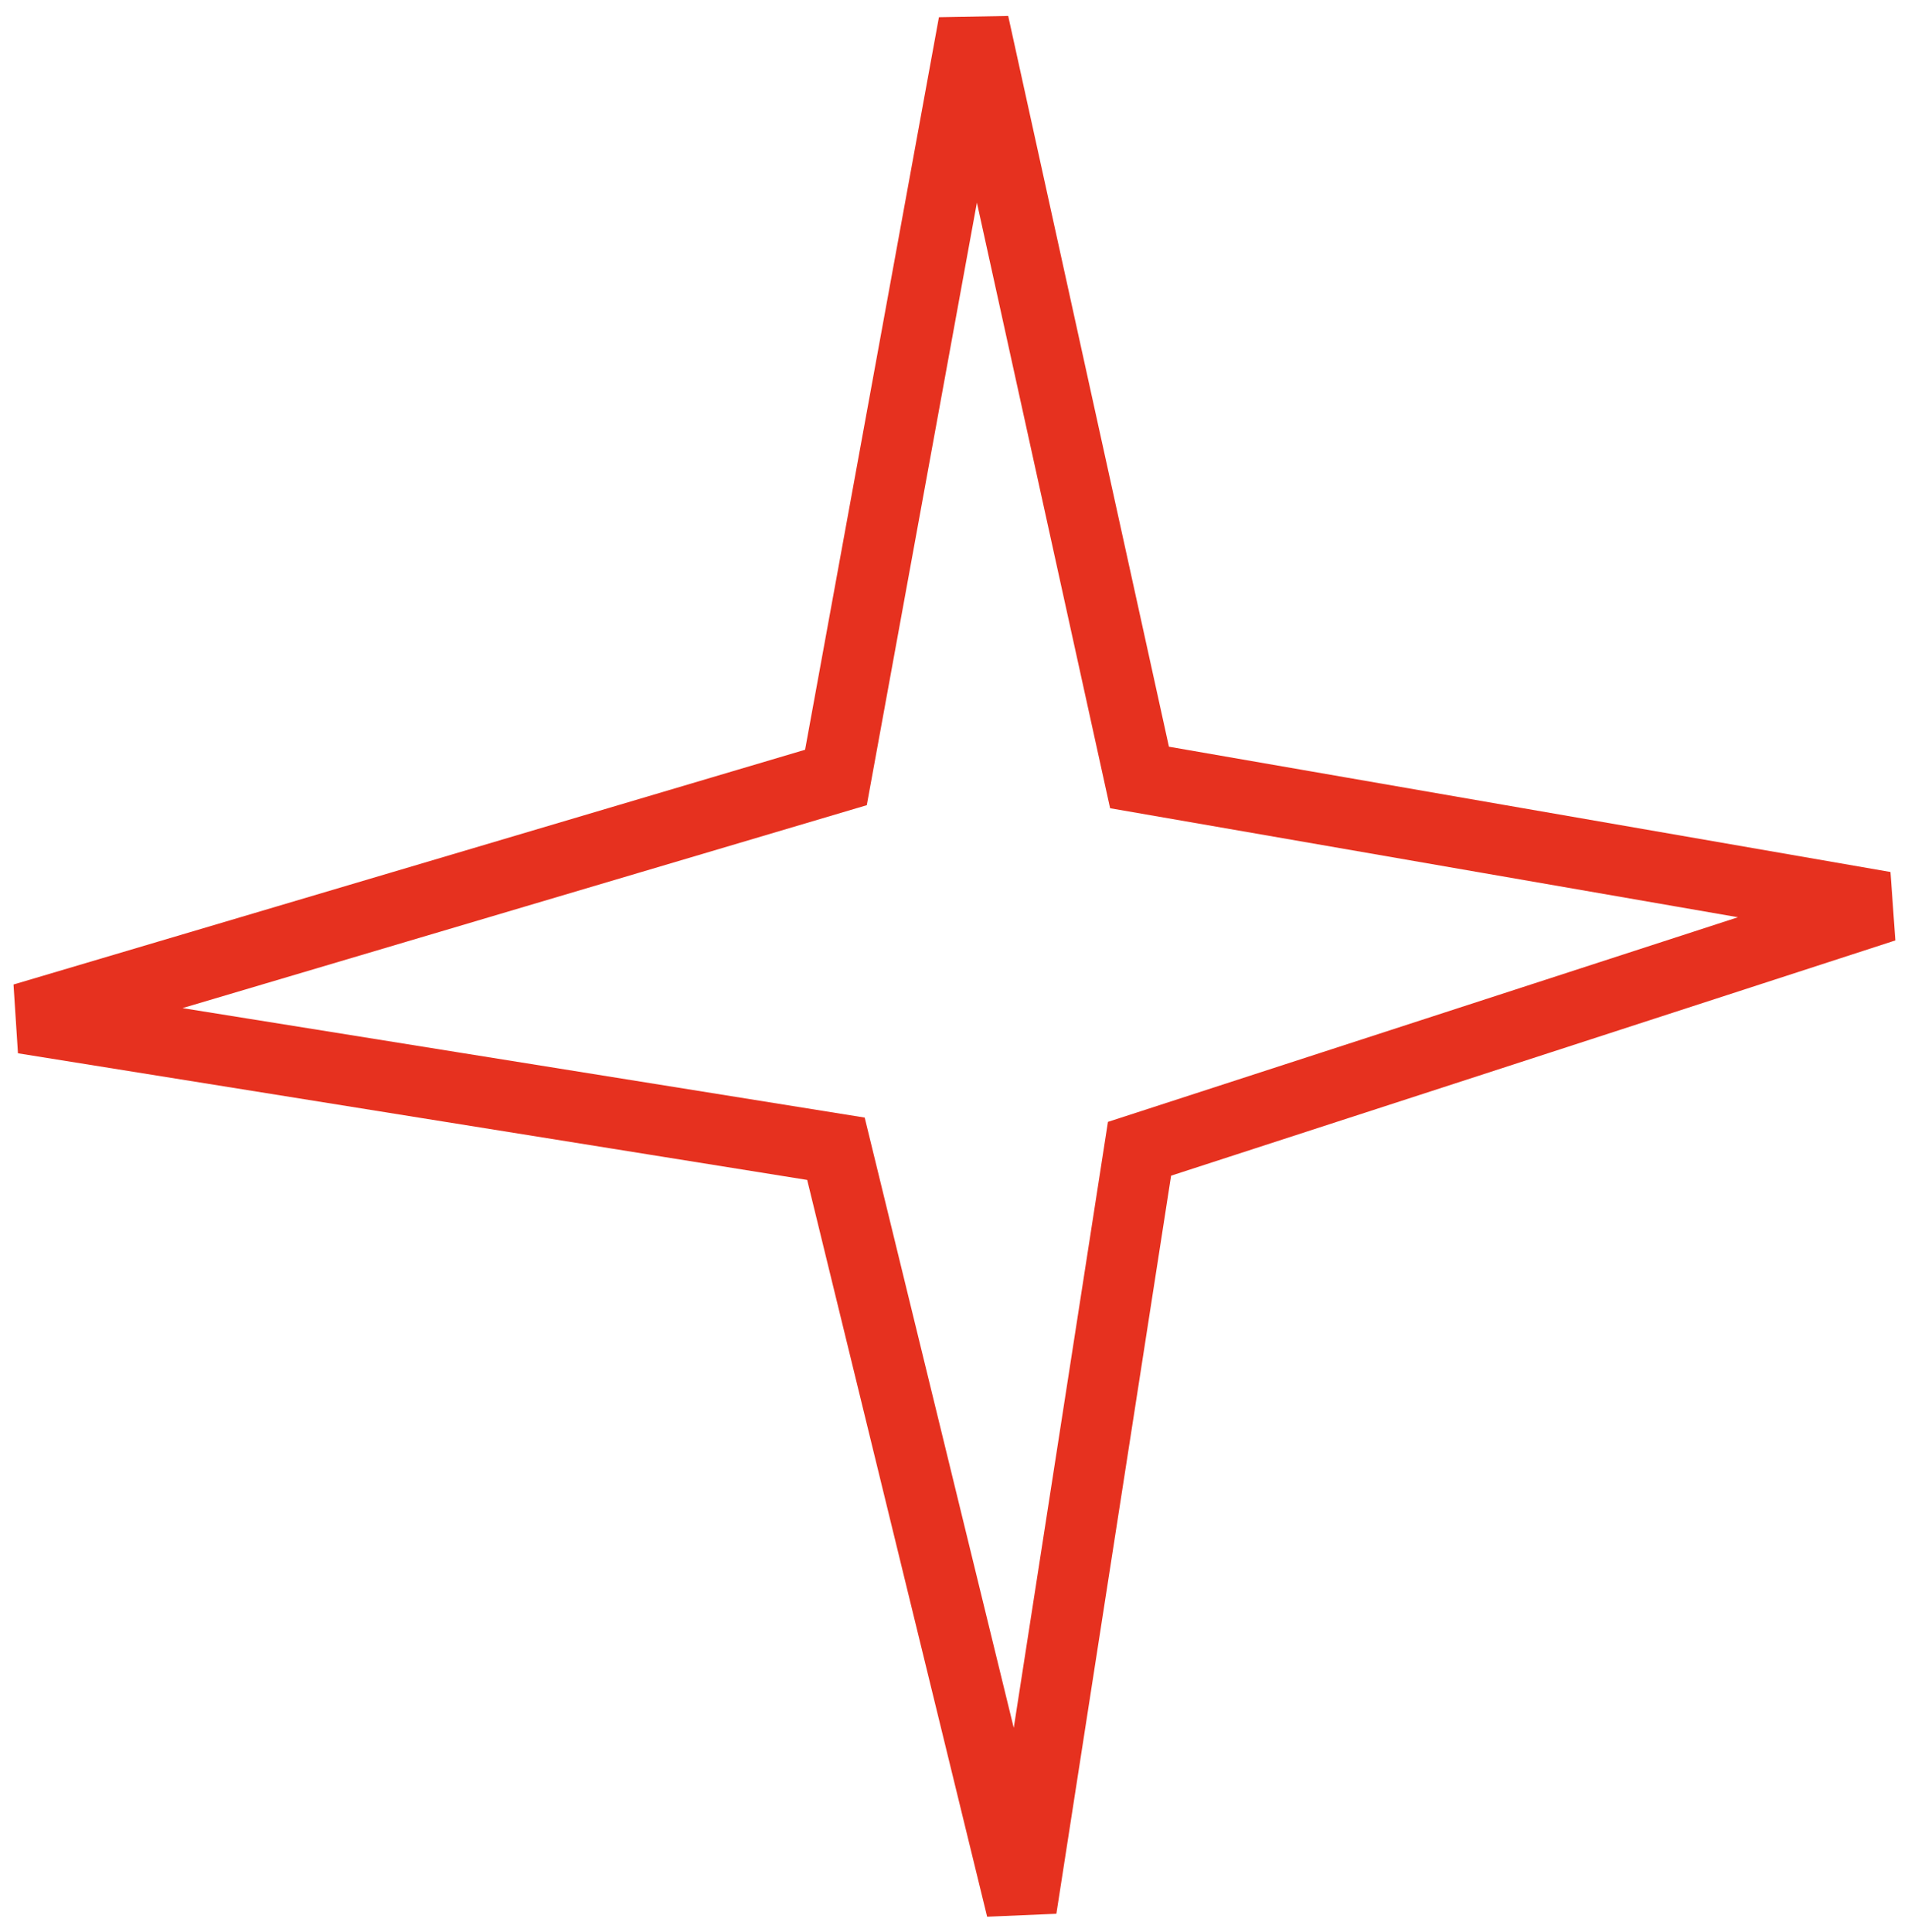 <svg width="81" height="82" fill="none" xmlns="http://www.w3.org/2000/svg"><path d="M48.376 33l-7.04-32-5.848 32L1 43.226l34.488 5.533L43.364 81l5.012-32.24L80 38.49 48.376 33z" stroke="#E6311F" stroke-width="3"/></svg>